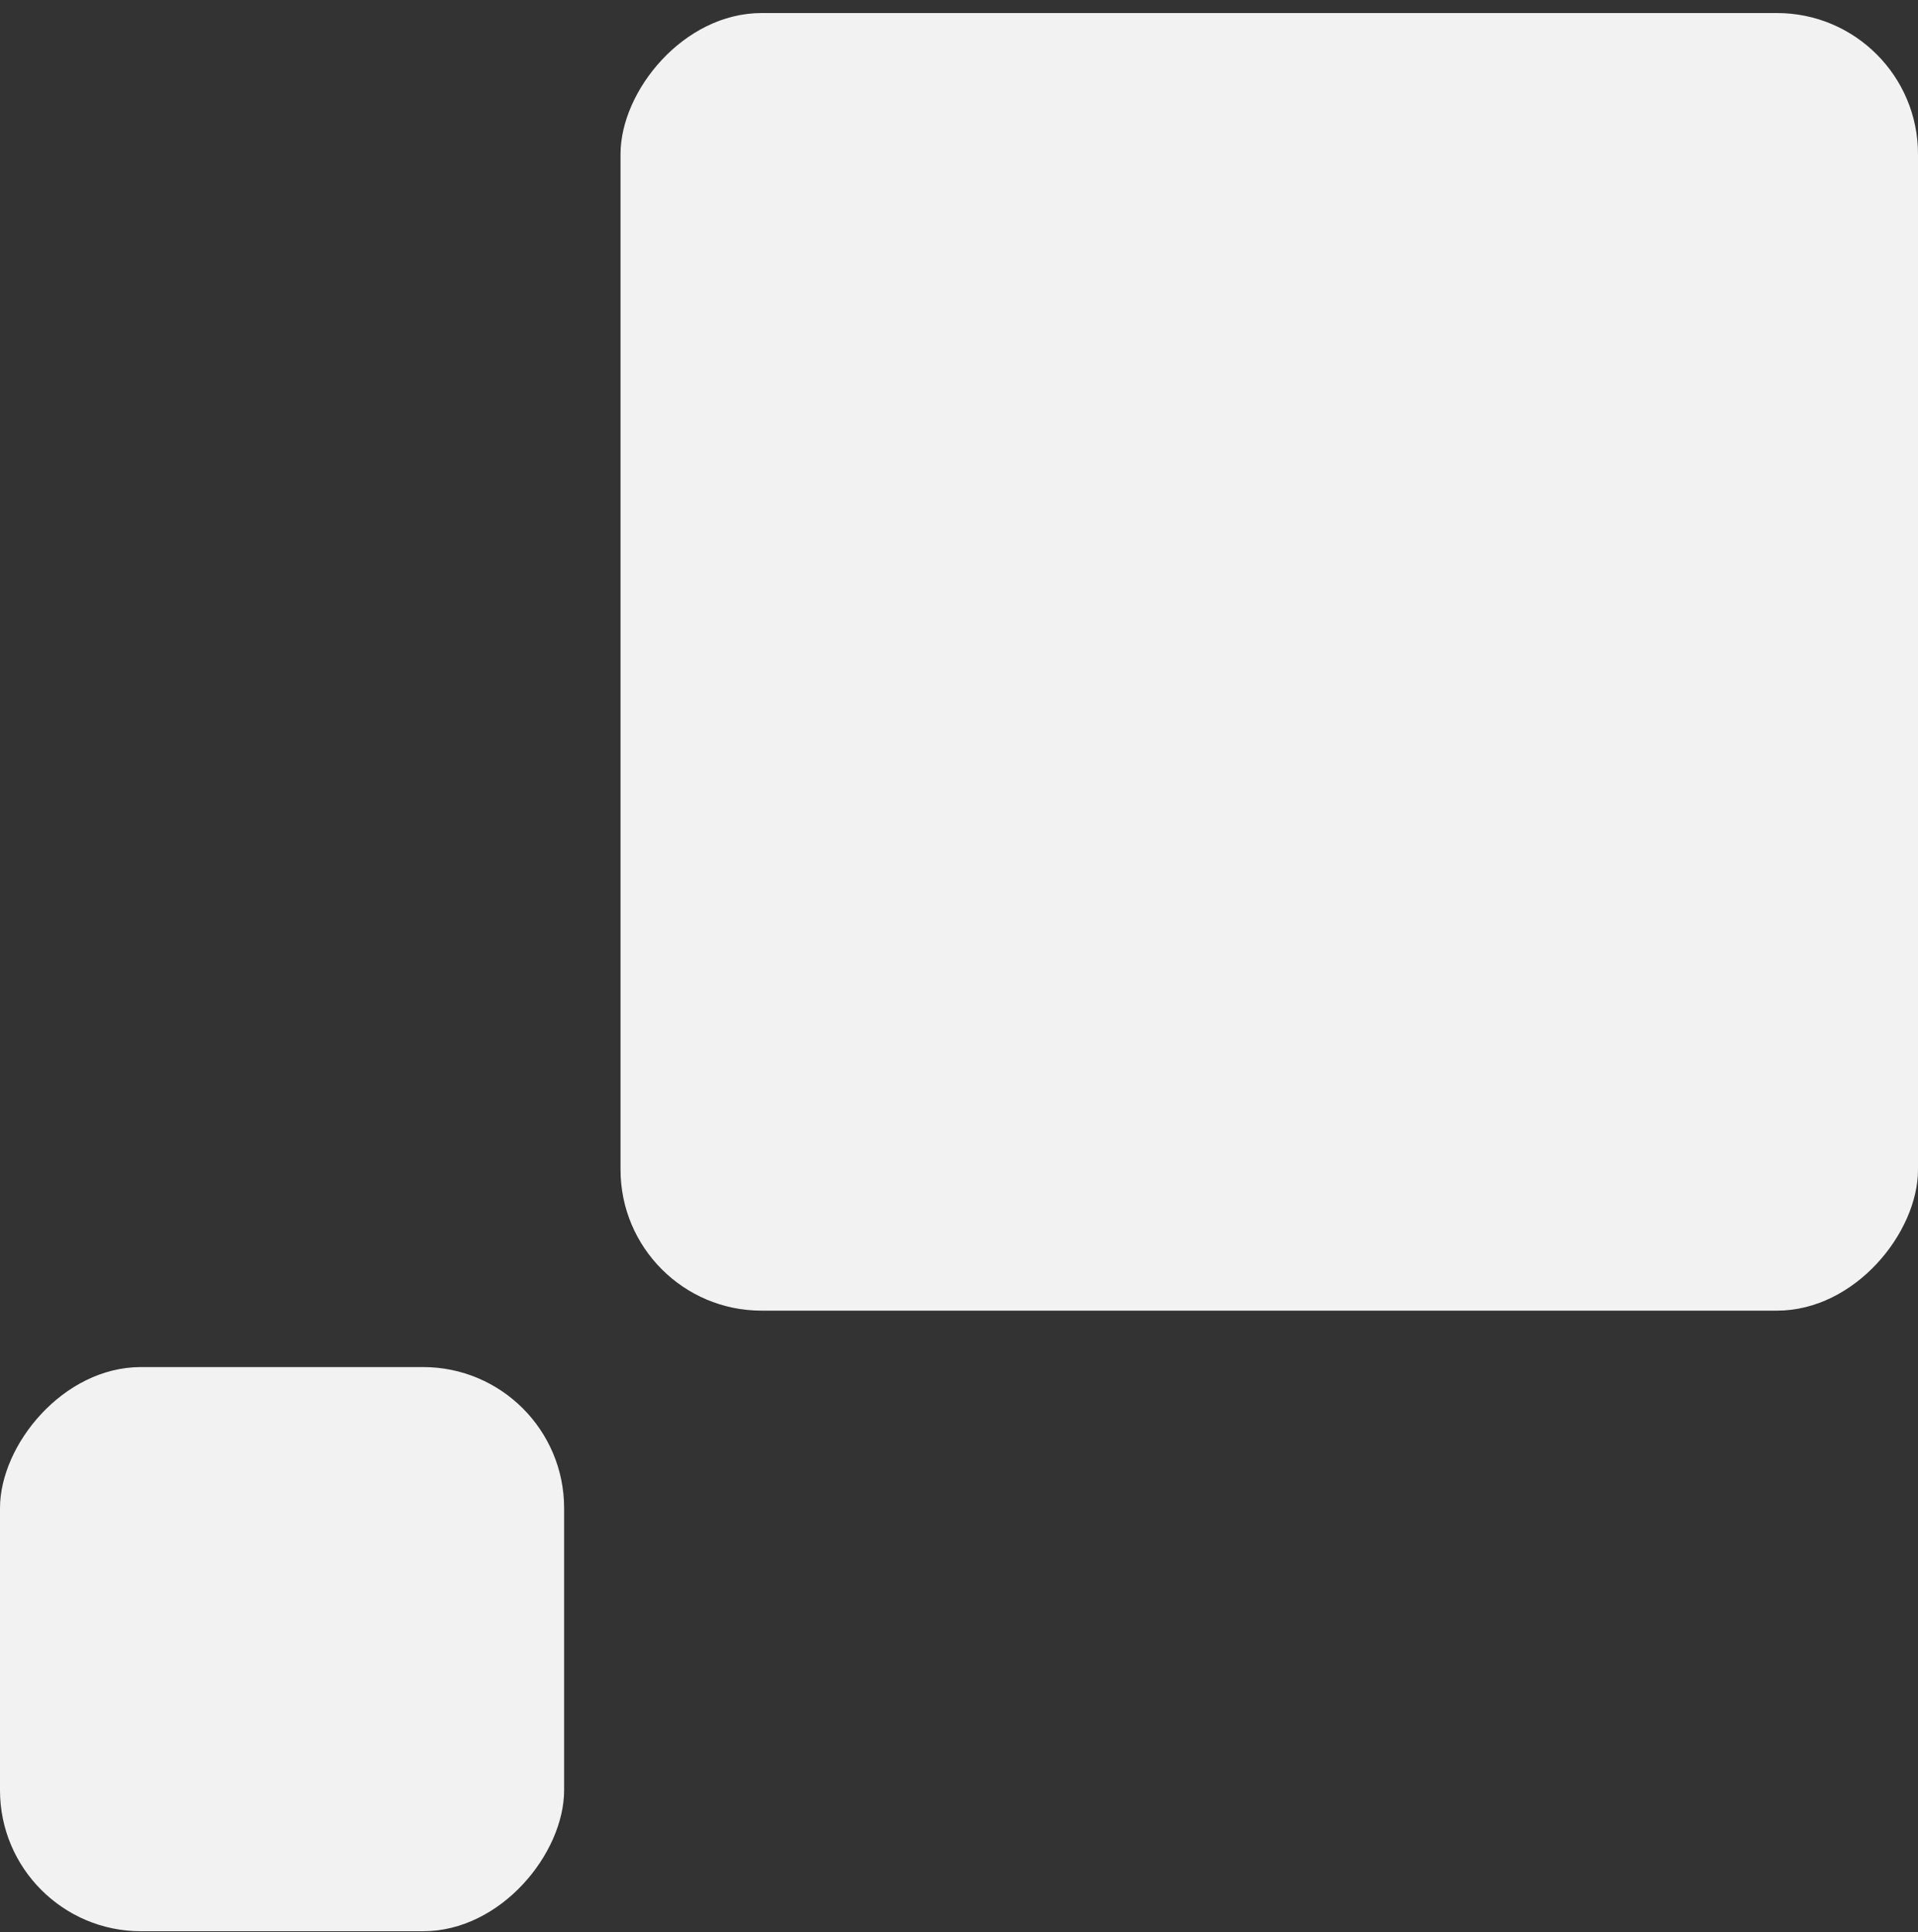 <svg width="136" height="137" viewBox="0 0 136 137" fill="none" xmlns="http://www.w3.org/2000/svg">
<rect x="0" y="0" width="136" height="137" fill="#333333" stroke="none"/>
<rect width="92" height="92" rx="10" transform="matrix(-1 0 0 1 136 0.925)" fill="#F1F2F1"/>
<rect width="40" height="40" rx="10" transform="matrix(-1 0 0 1 40 96.925)" fill="#F1F2F1"/>
</svg>
